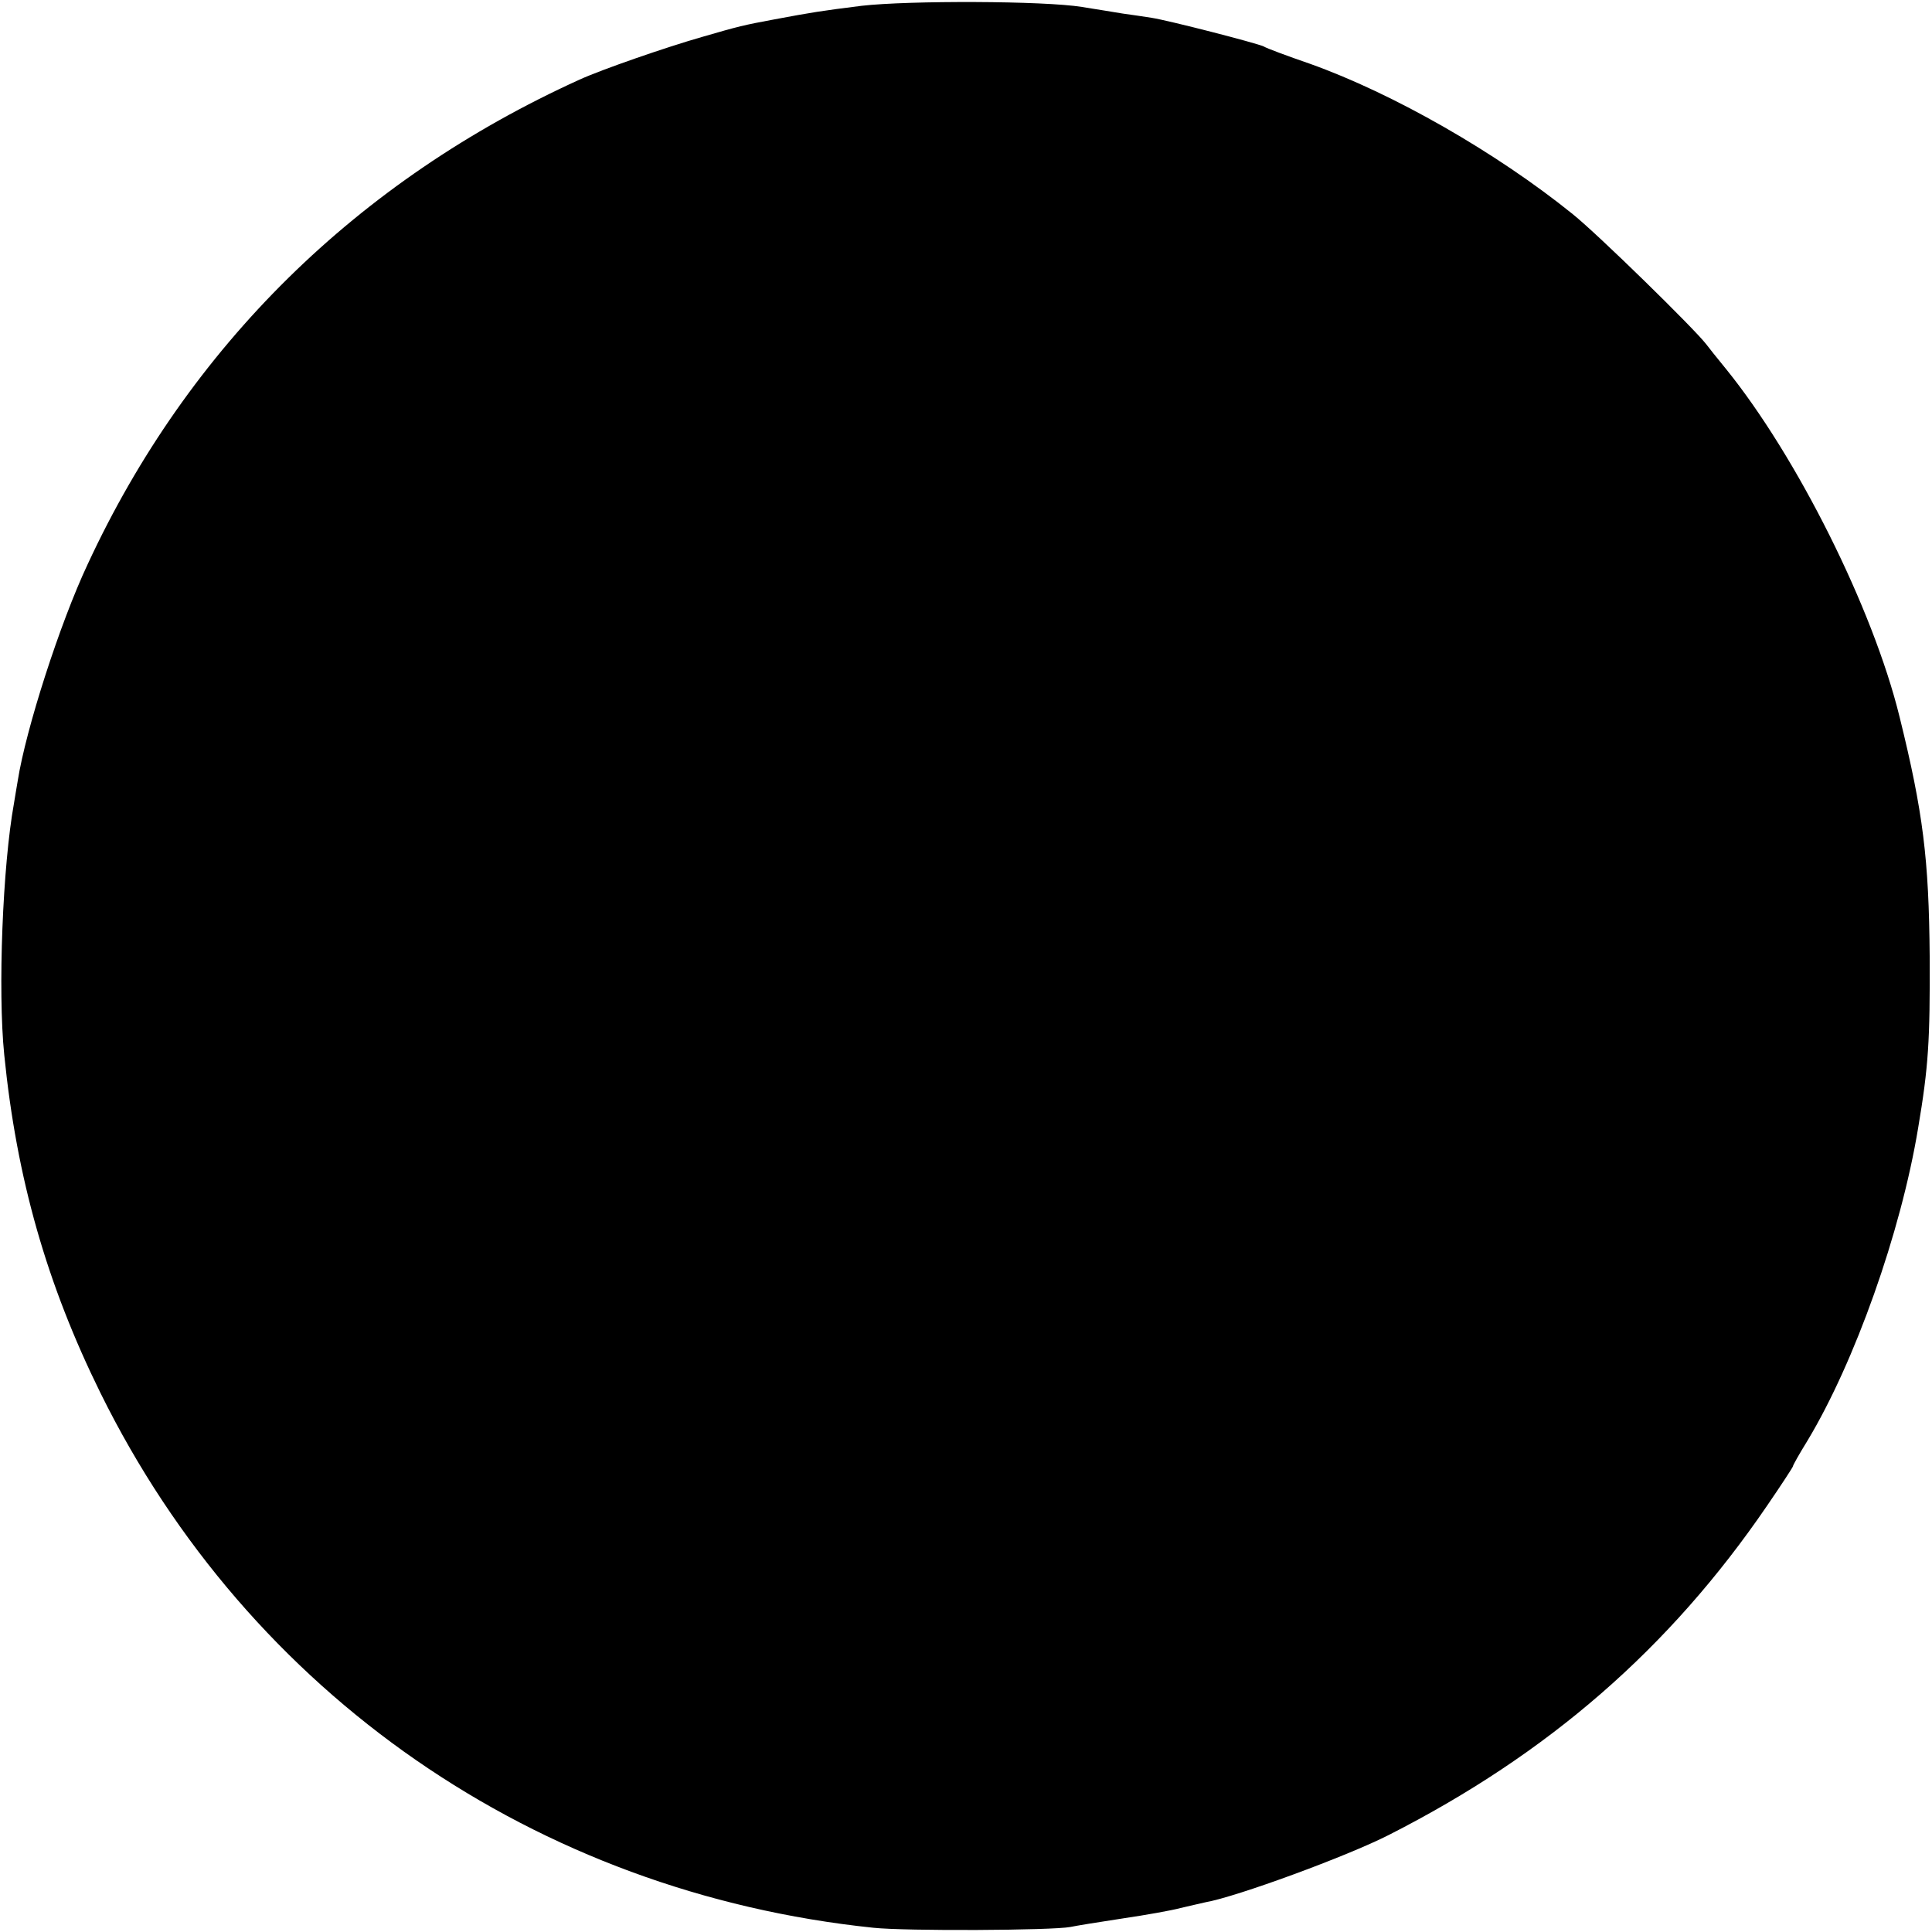 <?xml version="1.0" standalone="no"?>
<!DOCTYPE svg PUBLIC "-//W3C//DTD SVG 20010904//EN"
 "http://www.w3.org/TR/2001/REC-SVG-20010904/DTD/svg10.dtd">
<svg version="1.0" xmlns="http://www.w3.org/2000/svg"
 width="500pt" height="500pt" viewBox="0 0 500 500"
 preserveAspectRatio="xMidYMid meet">
<g transform="translate(0,500) scale(0.1,-0.1)"
fill="#000000" stroke="none">
<path d="M2230 4985 c-104 -13 -129 -17 -225 -35 -81 -15 -93 -18 -186 -45
-95 -27 -262 -85 -319 -111 -575 -261 -1012 -691 -1273 -1254 -72 -153 -160
-427 -181 -560 -3 -19 -8 -46 -10 -60 -29 -160 -42 -483 -25 -650 32 -320 110
-593 249 -875 385 -780 1127 -1293 2000 -1384 85 -9 463 -7 510 2 14 3 75 13
135 22 61 9 128 21 150 27 22 5 51 12 65 15 80 14 366 119 474 174 413 210
727 483 979 852 37 54 67 100 67 102 0 3 17 33 38 67 122 203 241 537 286 808
27 160 31 227 30 445 -2 252 -17 373 -78 620 -69 281 -266 674 -449 900 -23
28 -46 57 -52 65 -32 41 -279 283 -345 336 -197 159 -464 312 -680 389 -58 20
-112 40 -120 45 -20 9 -245 67 -290 74 -19 3 -53 8 -75 11 -22 4 -69 11 -105
17 -97 16 -448 17 -570 3z"/>
</g>
</svg>
